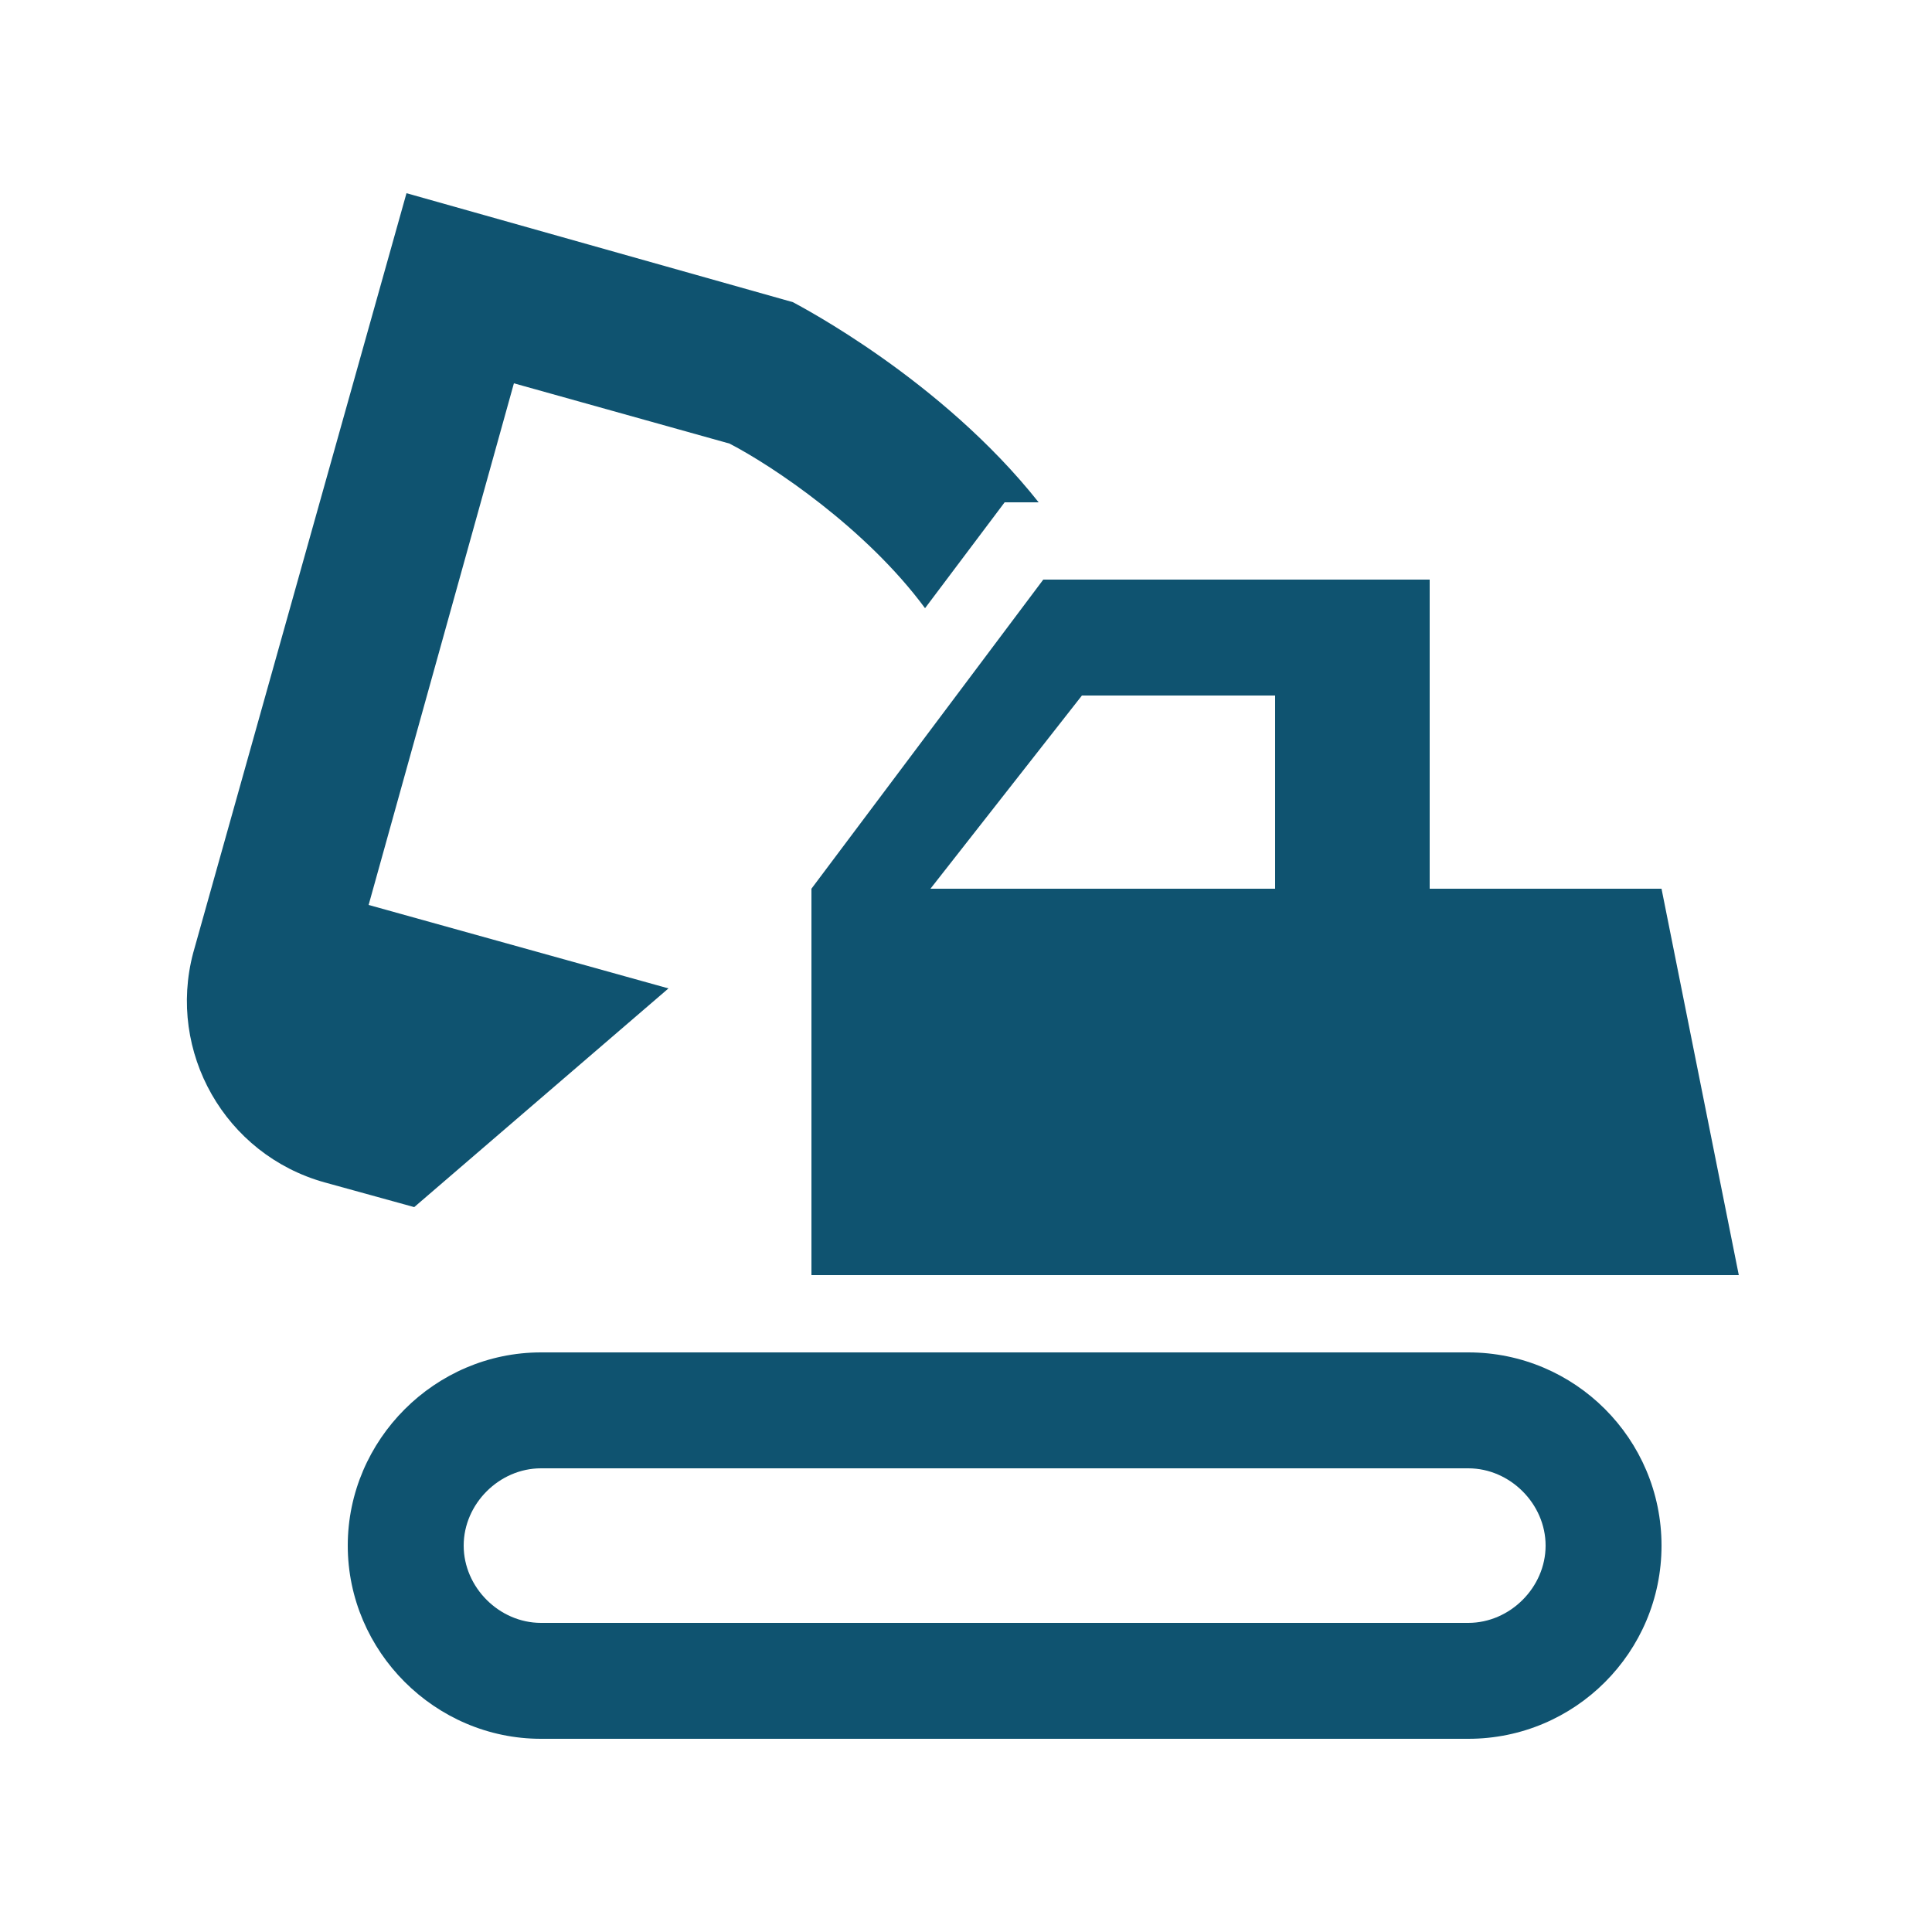 <?xml version="1.0" encoding="UTF-8"?>
<svg xmlns="http://www.w3.org/2000/svg" width="25" height="25" viewBox="0 0 25 25" fill="none">
  <path d="M19 19C19.54 19 20 19.46 20 20C20 20.54 19.54 21 19 21H7C6.46 21 6 20.54 6 20C6 19.46 6.46 19 7 19H19ZM19 17.5H7C5.63 17.5 4.5 18.63 4.5 20C4.5 21.37 5.63 22.5 7 22.5H19C20.38 22.5 21.5 21.38 21.5 20C21.5 18.62 20.38 17.5 19 17.5ZM21.5 11.5H18.5V7.5H13.5L10.5 11.5V16.5H22.5L21.5 11.5ZM12.04 11.5L14 9H16.5V11.5H12.04ZM10.26 3.91L5.26 2.5L2.5 12.33C2.16 13.61 2.91 14.94 4.2 15.3L5.36 15.62L8.65 12.79L4.77 11.71L6.65 4.96L9.44 5.74C10 6.03 11.21 6.84 11.97 7.87L13 6.5H13.44C12.18 4.91 10.35 3.96 10.26 3.91Z" fill="#0F5370"></path>
</svg>
